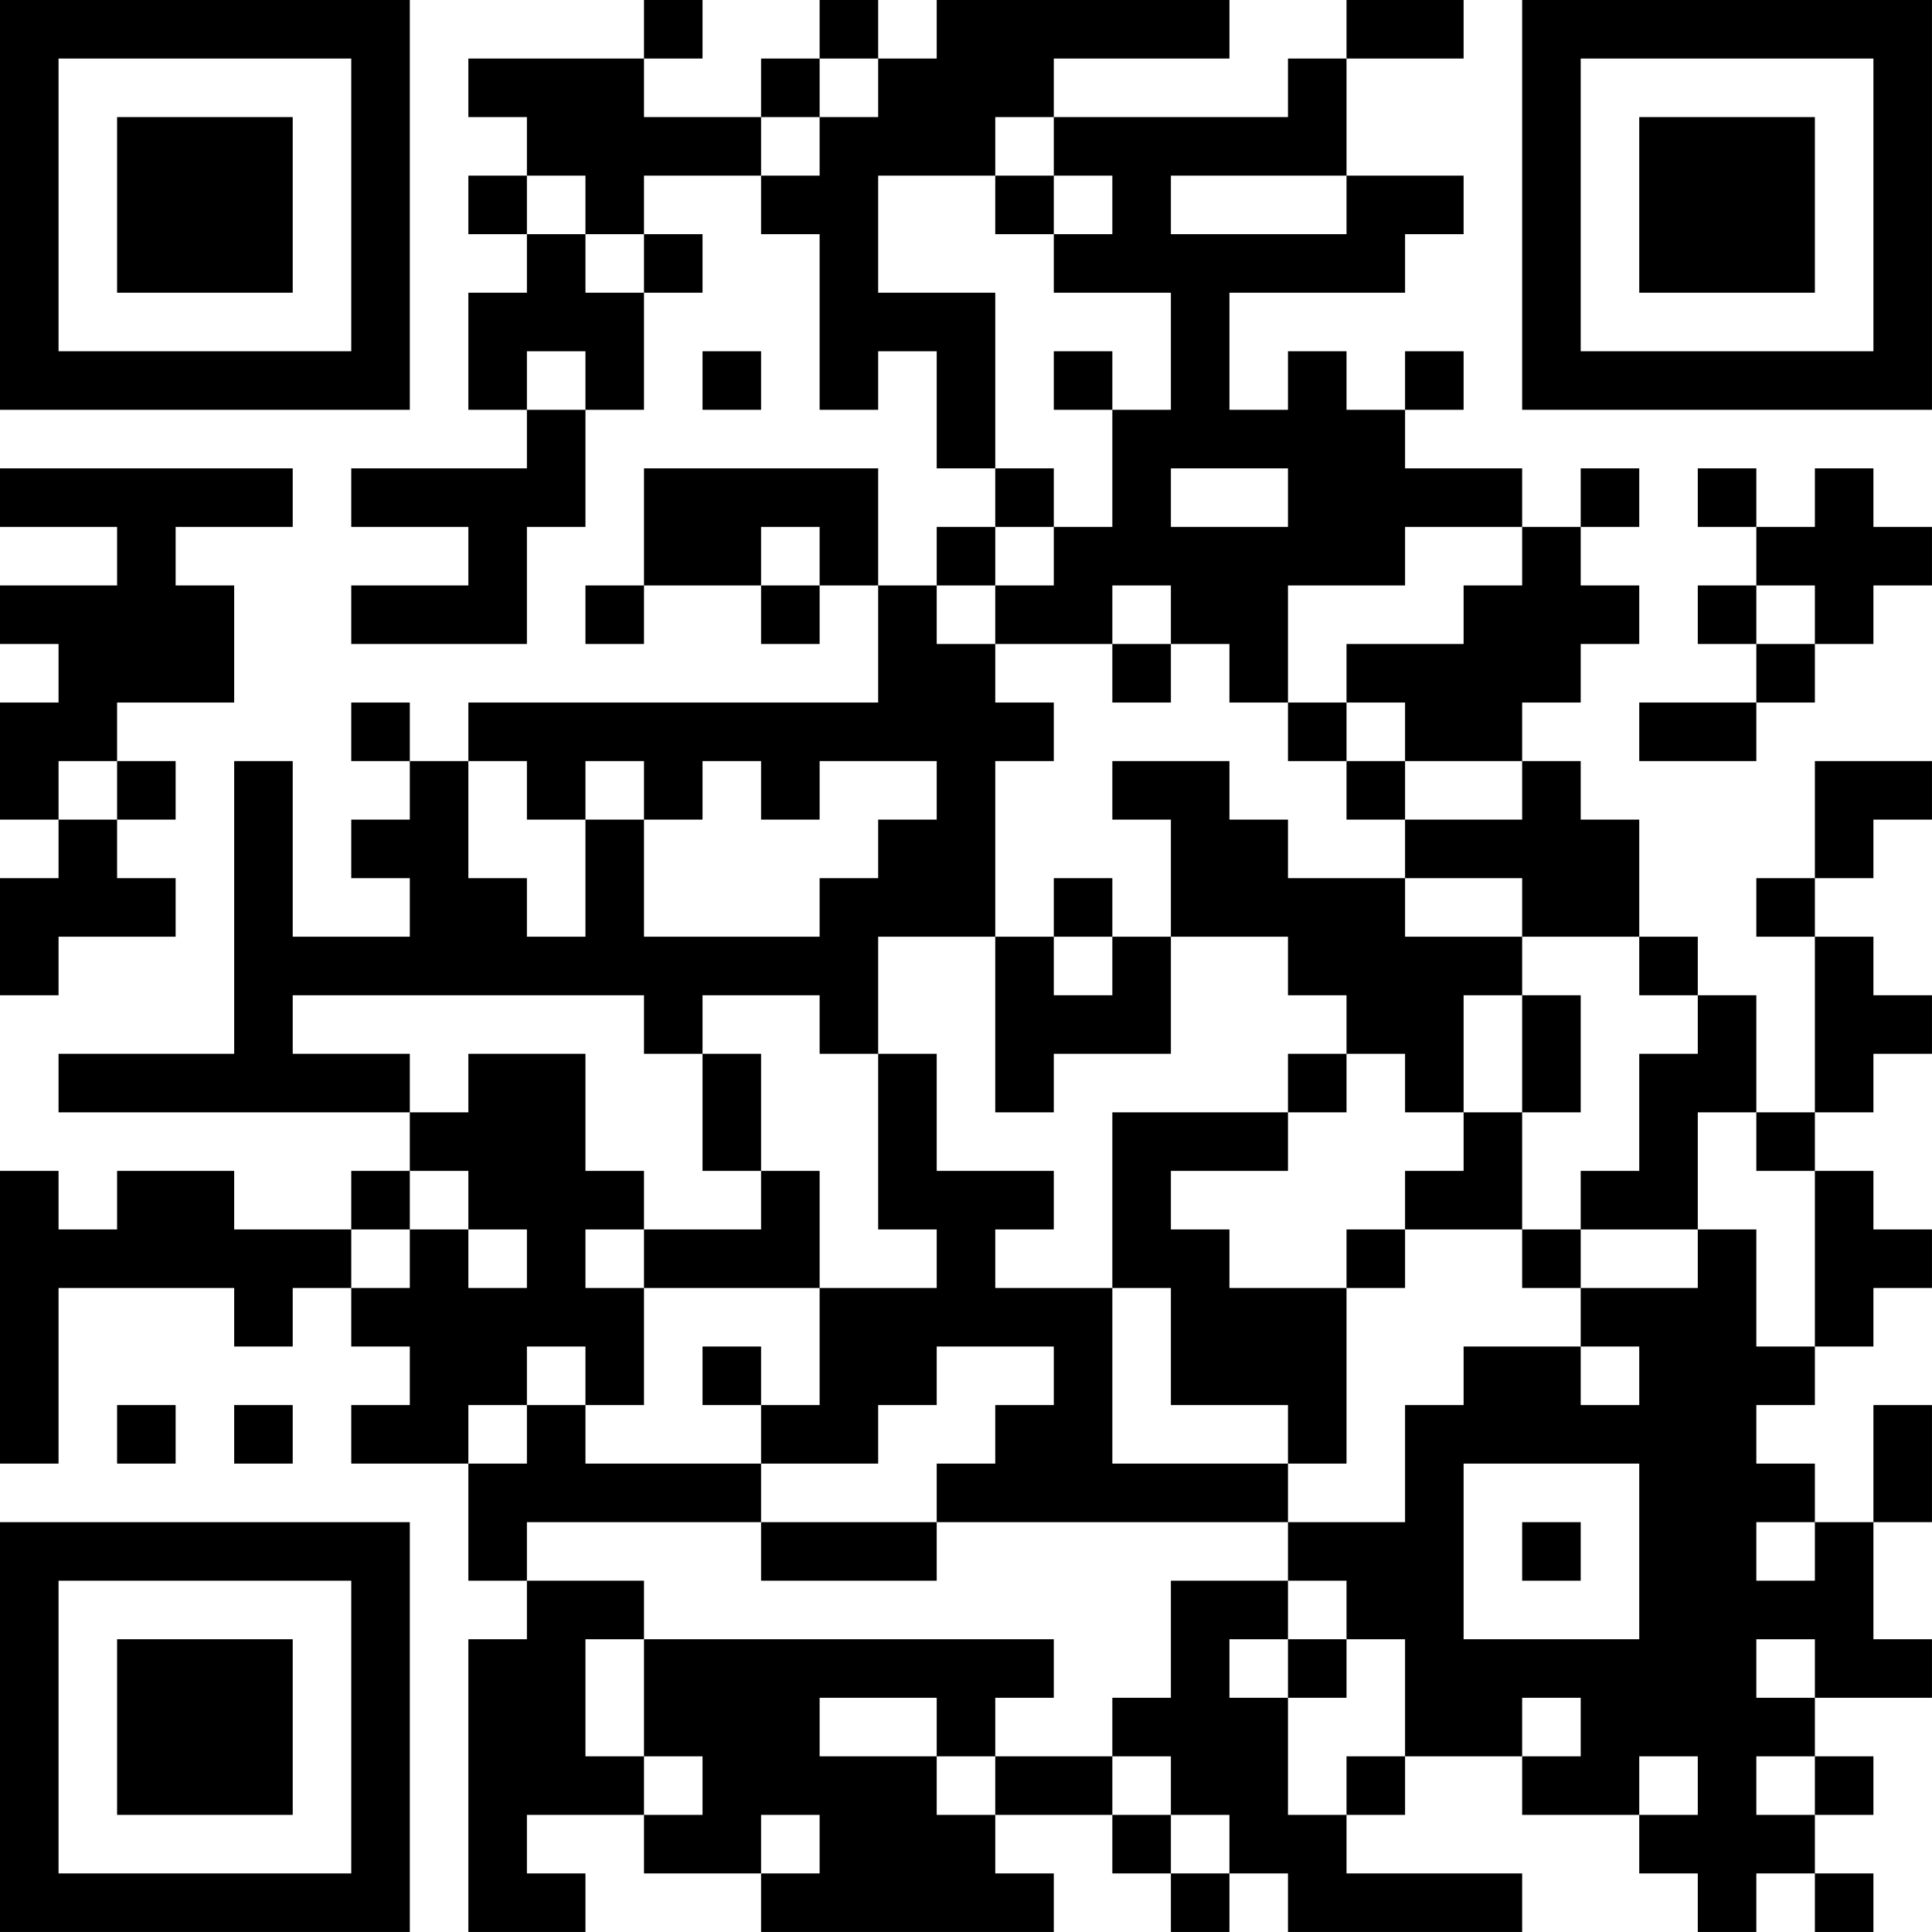 <?xml version="1.0" encoding="UTF-8"?>
<svg xmlns="http://www.w3.org/2000/svg" version="1.1" width="400" height="400" viewBox="0 0 400 400"><rect x="0" y="0" width="400" height="400" fill="#ffffff"/><g transform="scale(12.121)"><g transform="translate(0,0)"><path fill-rule="evenodd" d="M11 0L11 1L8 1L8 2L9 2L9 3L8 3L8 4L9 4L9 5L8 5L8 7L9 7L9 8L6 8L6 9L8 9L8 10L6 10L6 11L9 11L9 9L10 9L10 7L11 7L11 5L12 5L12 4L11 4L11 3L13 3L13 4L14 4L14 7L15 7L15 6L16 6L16 8L17 8L17 9L16 9L16 10L15 10L15 8L11 8L11 10L10 10L10 11L11 11L11 10L13 10L13 11L14 11L14 10L15 10L15 12L8 12L8 13L7 13L7 12L6 12L6 13L7 13L7 14L6 14L6 15L7 15L7 16L5 16L5 13L4 13L4 18L1 18L1 19L7 19L7 20L6 20L6 21L4 21L4 20L2 20L2 21L1 21L1 20L0 20L0 25L1 25L1 22L4 22L4 23L5 23L5 22L6 22L6 23L7 23L7 24L6 24L6 25L8 25L8 27L9 27L9 28L8 28L8 33L10 33L10 32L9 32L9 31L11 31L11 32L13 32L13 33L18 33L18 32L17 32L17 31L19 31L19 32L20 32L20 33L21 33L21 32L22 32L22 33L26 33L26 32L23 32L23 31L24 31L24 30L26 30L26 31L28 31L28 32L29 32L29 33L30 33L30 32L31 32L31 33L32 33L32 32L31 32L31 31L32 31L32 30L31 30L31 29L33 29L33 28L32 28L32 26L33 26L33 24L32 24L32 26L31 26L31 25L30 25L30 24L31 24L31 23L32 23L32 22L33 22L33 21L32 21L32 20L31 20L31 19L32 19L32 18L33 18L33 17L32 17L32 16L31 16L31 15L32 15L32 14L33 14L33 13L31 13L31 15L30 15L30 16L31 16L31 19L30 19L30 17L29 17L29 16L28 16L28 14L27 14L27 13L26 13L26 12L27 12L27 11L28 11L28 10L27 10L27 9L28 9L28 8L27 8L27 9L26 9L26 8L24 8L24 7L25 7L25 6L24 6L24 7L23 7L23 6L22 6L22 7L21 7L21 5L24 5L24 4L25 4L25 3L23 3L23 1L25 1L25 0L23 0L23 1L22 1L22 2L18 2L18 1L21 1L21 0L16 0L16 1L15 1L15 0L14 0L14 1L13 1L13 2L11 2L11 1L12 1L12 0ZM14 1L14 2L13 2L13 3L14 3L14 2L15 2L15 1ZM17 2L17 3L15 3L15 5L17 5L17 8L18 8L18 9L17 9L17 10L16 10L16 11L17 11L17 12L18 12L18 13L17 13L17 16L15 16L15 18L14 18L14 17L12 17L12 18L11 18L11 17L5 17L5 18L7 18L7 19L8 19L8 18L10 18L10 20L11 20L11 21L10 21L10 22L11 22L11 24L10 24L10 23L9 23L9 24L8 24L8 25L9 25L9 24L10 24L10 25L13 25L13 26L9 26L9 27L11 27L11 28L10 28L10 30L11 30L11 31L12 31L12 30L11 30L11 28L18 28L18 29L17 29L17 30L16 30L16 29L14 29L14 30L16 30L16 31L17 31L17 30L19 30L19 31L20 31L20 32L21 32L21 31L20 31L20 30L19 30L19 29L20 29L20 27L22 27L22 28L21 28L21 29L22 29L22 31L23 31L23 30L24 30L24 28L23 28L23 27L22 27L22 26L24 26L24 24L25 24L25 23L27 23L27 24L28 24L28 23L27 23L27 22L29 22L29 21L30 21L30 23L31 23L31 20L30 20L30 19L29 19L29 21L27 21L27 20L28 20L28 18L29 18L29 17L28 17L28 16L26 16L26 15L24 15L24 14L26 14L26 13L24 13L24 12L23 12L23 11L25 11L25 10L26 10L26 9L24 9L24 10L22 10L22 12L21 12L21 11L20 11L20 10L19 10L19 11L17 11L17 10L18 10L18 9L19 9L19 7L20 7L20 5L18 5L18 4L19 4L19 3L18 3L18 2ZM9 3L9 4L10 4L10 5L11 5L11 4L10 4L10 3ZM17 3L17 4L18 4L18 3ZM20 3L20 4L23 4L23 3ZM9 6L9 7L10 7L10 6ZM12 6L12 7L13 7L13 6ZM18 6L18 7L19 7L19 6ZM0 8L0 9L2 9L2 10L0 10L0 11L1 11L1 12L0 12L0 14L1 14L1 15L0 15L0 17L1 17L1 16L3 16L3 15L2 15L2 14L3 14L3 13L2 13L2 12L4 12L4 10L3 10L3 9L5 9L5 8ZM20 8L20 9L22 9L22 8ZM29 8L29 9L30 9L30 10L29 10L29 11L30 11L30 12L28 12L28 13L30 13L30 12L31 12L31 11L32 11L32 10L33 10L33 9L32 9L32 8L31 8L31 9L30 9L30 8ZM13 9L13 10L14 10L14 9ZM30 10L30 11L31 11L31 10ZM19 11L19 12L20 12L20 11ZM22 12L22 13L23 13L23 14L24 14L24 13L23 13L23 12ZM1 13L1 14L2 14L2 13ZM8 13L8 15L9 15L9 16L10 16L10 14L11 14L11 16L14 16L14 15L15 15L15 14L16 14L16 13L14 13L14 14L13 14L13 13L12 13L12 14L11 14L11 13L10 13L10 14L9 14L9 13ZM19 13L19 14L20 14L20 16L19 16L19 15L18 15L18 16L17 16L17 19L18 19L18 18L20 18L20 16L22 16L22 17L23 17L23 18L22 18L22 19L19 19L19 22L17 22L17 21L18 21L18 20L16 20L16 18L15 18L15 21L16 21L16 22L14 22L14 20L13 20L13 18L12 18L12 20L13 20L13 21L11 21L11 22L14 22L14 24L13 24L13 23L12 23L12 24L13 24L13 25L15 25L15 24L16 24L16 23L18 23L18 24L17 24L17 25L16 25L16 26L13 26L13 27L16 27L16 26L22 26L22 25L23 25L23 22L24 22L24 21L26 21L26 22L27 22L27 21L26 21L26 19L27 19L27 17L26 17L26 16L24 16L24 15L22 15L22 14L21 14L21 13ZM18 16L18 17L19 17L19 16ZM25 17L25 19L24 19L24 18L23 18L23 19L22 19L22 20L20 20L20 21L21 21L21 22L23 22L23 21L24 21L24 20L25 20L25 19L26 19L26 17ZM7 20L7 21L6 21L6 22L7 22L7 21L8 21L8 22L9 22L9 21L8 21L8 20ZM19 22L19 25L22 25L22 24L20 24L20 22ZM2 24L2 25L3 25L3 24ZM4 24L4 25L5 25L5 24ZM25 25L25 28L28 28L28 25ZM26 26L26 27L27 27L27 26ZM30 26L30 27L31 27L31 26ZM22 28L22 29L23 29L23 28ZM30 28L30 29L31 29L31 28ZM26 29L26 30L27 30L27 29ZM28 30L28 31L29 31L29 30ZM30 30L30 31L31 31L31 30ZM13 31L13 32L14 32L14 31ZM0 0L0 7L7 7L7 0ZM1 1L1 6L6 6L6 1ZM2 2L2 5L5 5L5 2ZM26 0L26 7L33 7L33 0ZM27 1L27 6L32 6L32 1ZM28 2L28 5L31 5L31 2ZM0 26L0 33L7 33L7 26ZM1 27L1 32L6 32L6 27ZM2 28L2 31L5 31L5 28Z" fill="#000000"/></g></g></svg>
